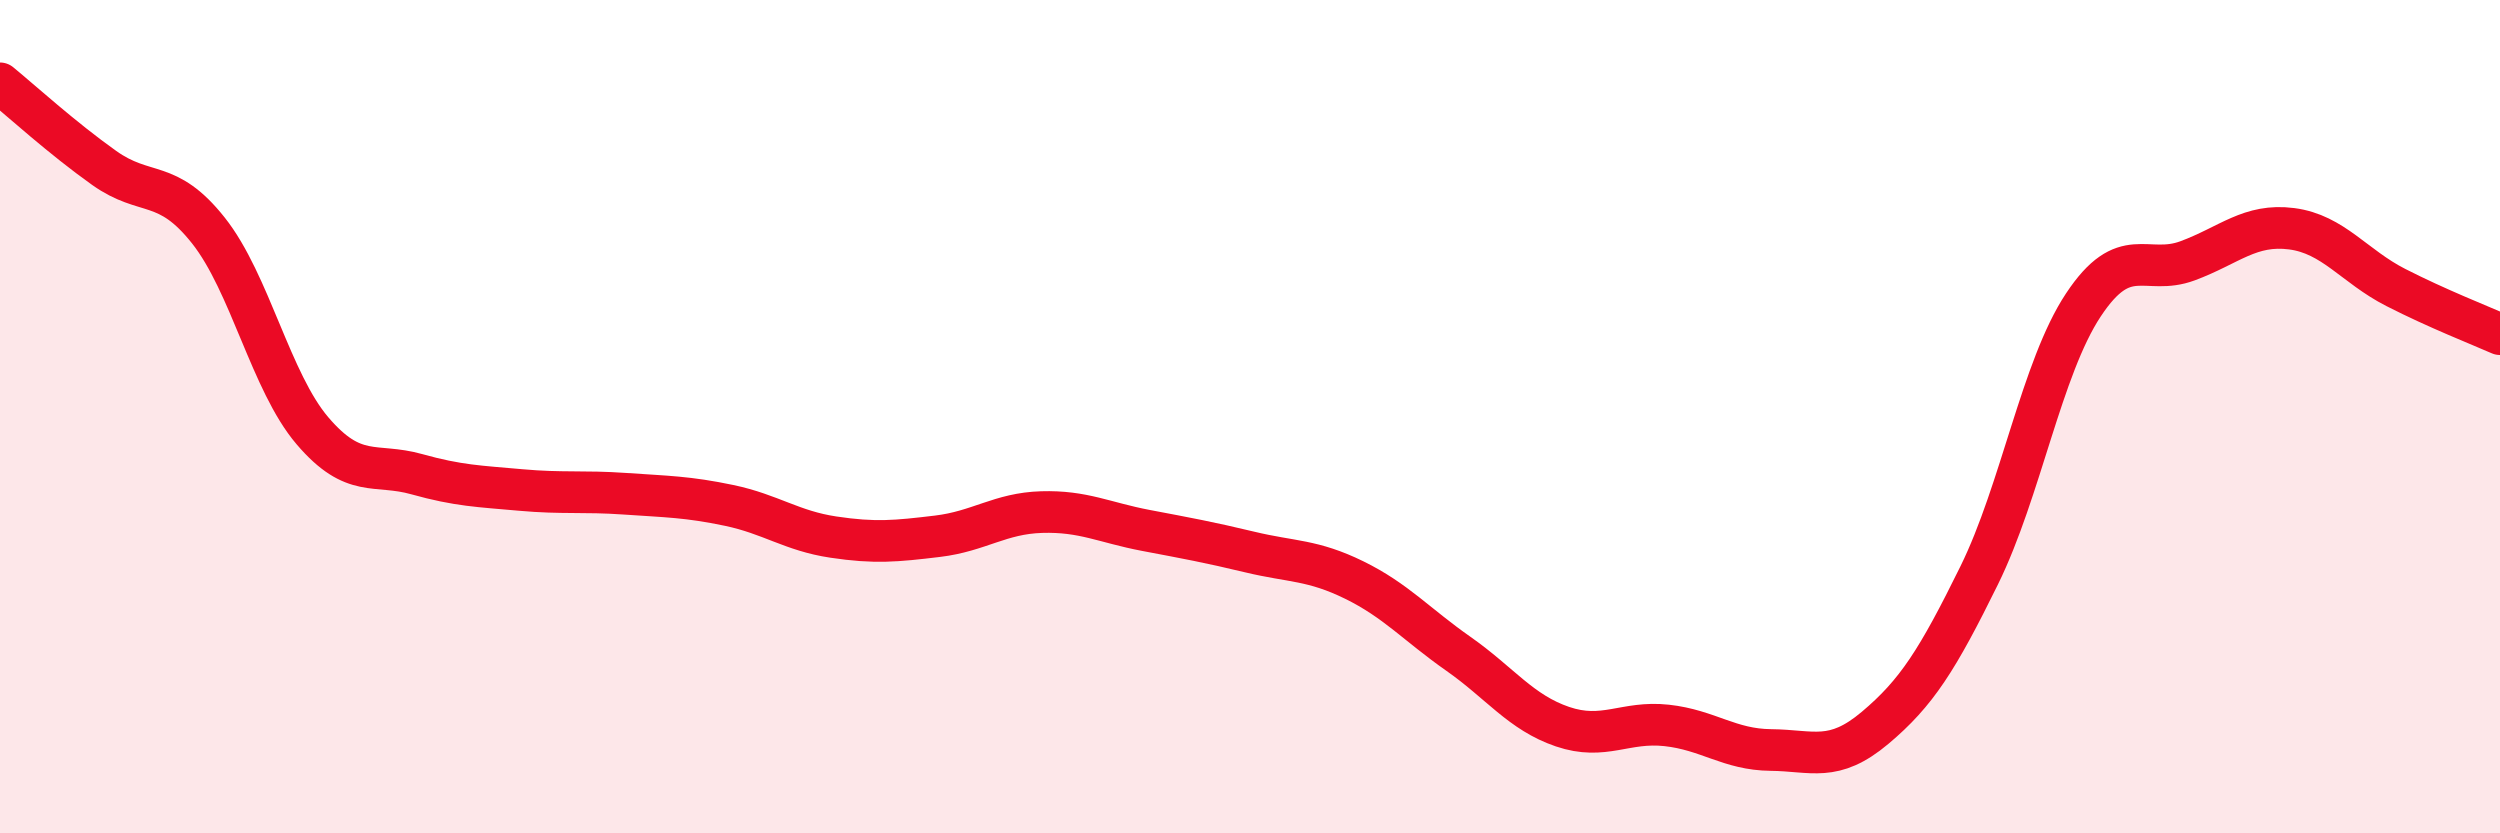 
    <svg width="60" height="20" viewBox="0 0 60 20" xmlns="http://www.w3.org/2000/svg">
      <path
        d="M 0,2 C 0.5,2.41 1.5,3.32 2.5,4.03 C 3.5,4.74 4,4.27 5,5.53 C 6,6.79 6.5,9.17 7.5,10.34 C 8.5,11.51 9,11.1 10,11.38 C 11,11.66 11.5,11.67 12.5,11.76 C 13.5,11.85 14,11.78 15,11.85 C 16,11.92 16.5,11.92 17.5,12.13 C 18.5,12.34 19,12.74 20,12.89 C 21,13.04 21.5,12.99 22.5,12.87 C 23.5,12.75 24,12.32 25,12.29 C 26,12.26 26.5,12.54 27.5,12.73 C 28.5,12.92 29,13.01 30,13.25 C 31,13.49 31.5,13.43 32.5,13.92 C 33.5,14.41 34,14.99 35,15.69 C 36,16.39 36.5,17.1 37.5,17.44 C 38.5,17.78 39,17.3 40,17.41 C 41,17.52 41.5,17.99 42.5,18 C 43.5,18.01 44,18.31 45,17.47 C 46,16.63 46.5,15.84 47.5,13.81 C 48.5,11.78 49,8.83 50,7.32 C 51,5.81 51.5,6.63 52.5,6.26 C 53.5,5.89 54,5.36 55,5.49 C 56,5.62 56.5,6.39 57.5,6.9 C 58.5,7.41 59.5,7.8 60,8.02L60 20L0 20Z"
        fill="#EB0A25"
        opacity="0.1"
        stroke-linecap="round"
        stroke-linejoin="round"
      />
      <path
        d="M 0,2 C 0.5,2.41 1.5,3.32 2.5,4.03 C 3.5,4.74 4,4.27 5,5.53 C 6,6.79 6.5,9.17 7.5,10.34 C 8.5,11.51 9,11.1 10,11.38 C 11,11.66 11.5,11.67 12.5,11.76 C 13.5,11.85 14,11.78 15,11.85 C 16,11.92 16.5,11.92 17.5,12.13 C 18.5,12.34 19,12.74 20,12.89 C 21,13.04 21.5,12.99 22.5,12.87 C 23.5,12.75 24,12.32 25,12.29 C 26,12.26 26.5,12.54 27.5,12.73 C 28.5,12.92 29,13.01 30,13.25 C 31,13.49 31.5,13.43 32.5,13.92 C 33.5,14.41 34,14.99 35,15.69 C 36,16.39 36.5,17.1 37.5,17.44 C 38.5,17.78 39,17.3 40,17.41 C 41,17.52 41.5,17.99 42.5,18 C 43.5,18.01 44,18.31 45,17.47 C 46,16.63 46.5,15.84 47.5,13.81 C 48.5,11.78 49,8.83 50,7.32 C 51,5.81 51.5,6.63 52.5,6.26 C 53.5,5.89 54,5.36 55,5.49 C 56,5.62 56.5,6.39 57.5,6.9 C 58.5,7.41 59.5,7.8 60,8.02"
        stroke="#EB0A25"
        stroke-width="1"
        fill="none"
        stroke-linecap="round"
        stroke-linejoin="round"
      />
    </svg>
  